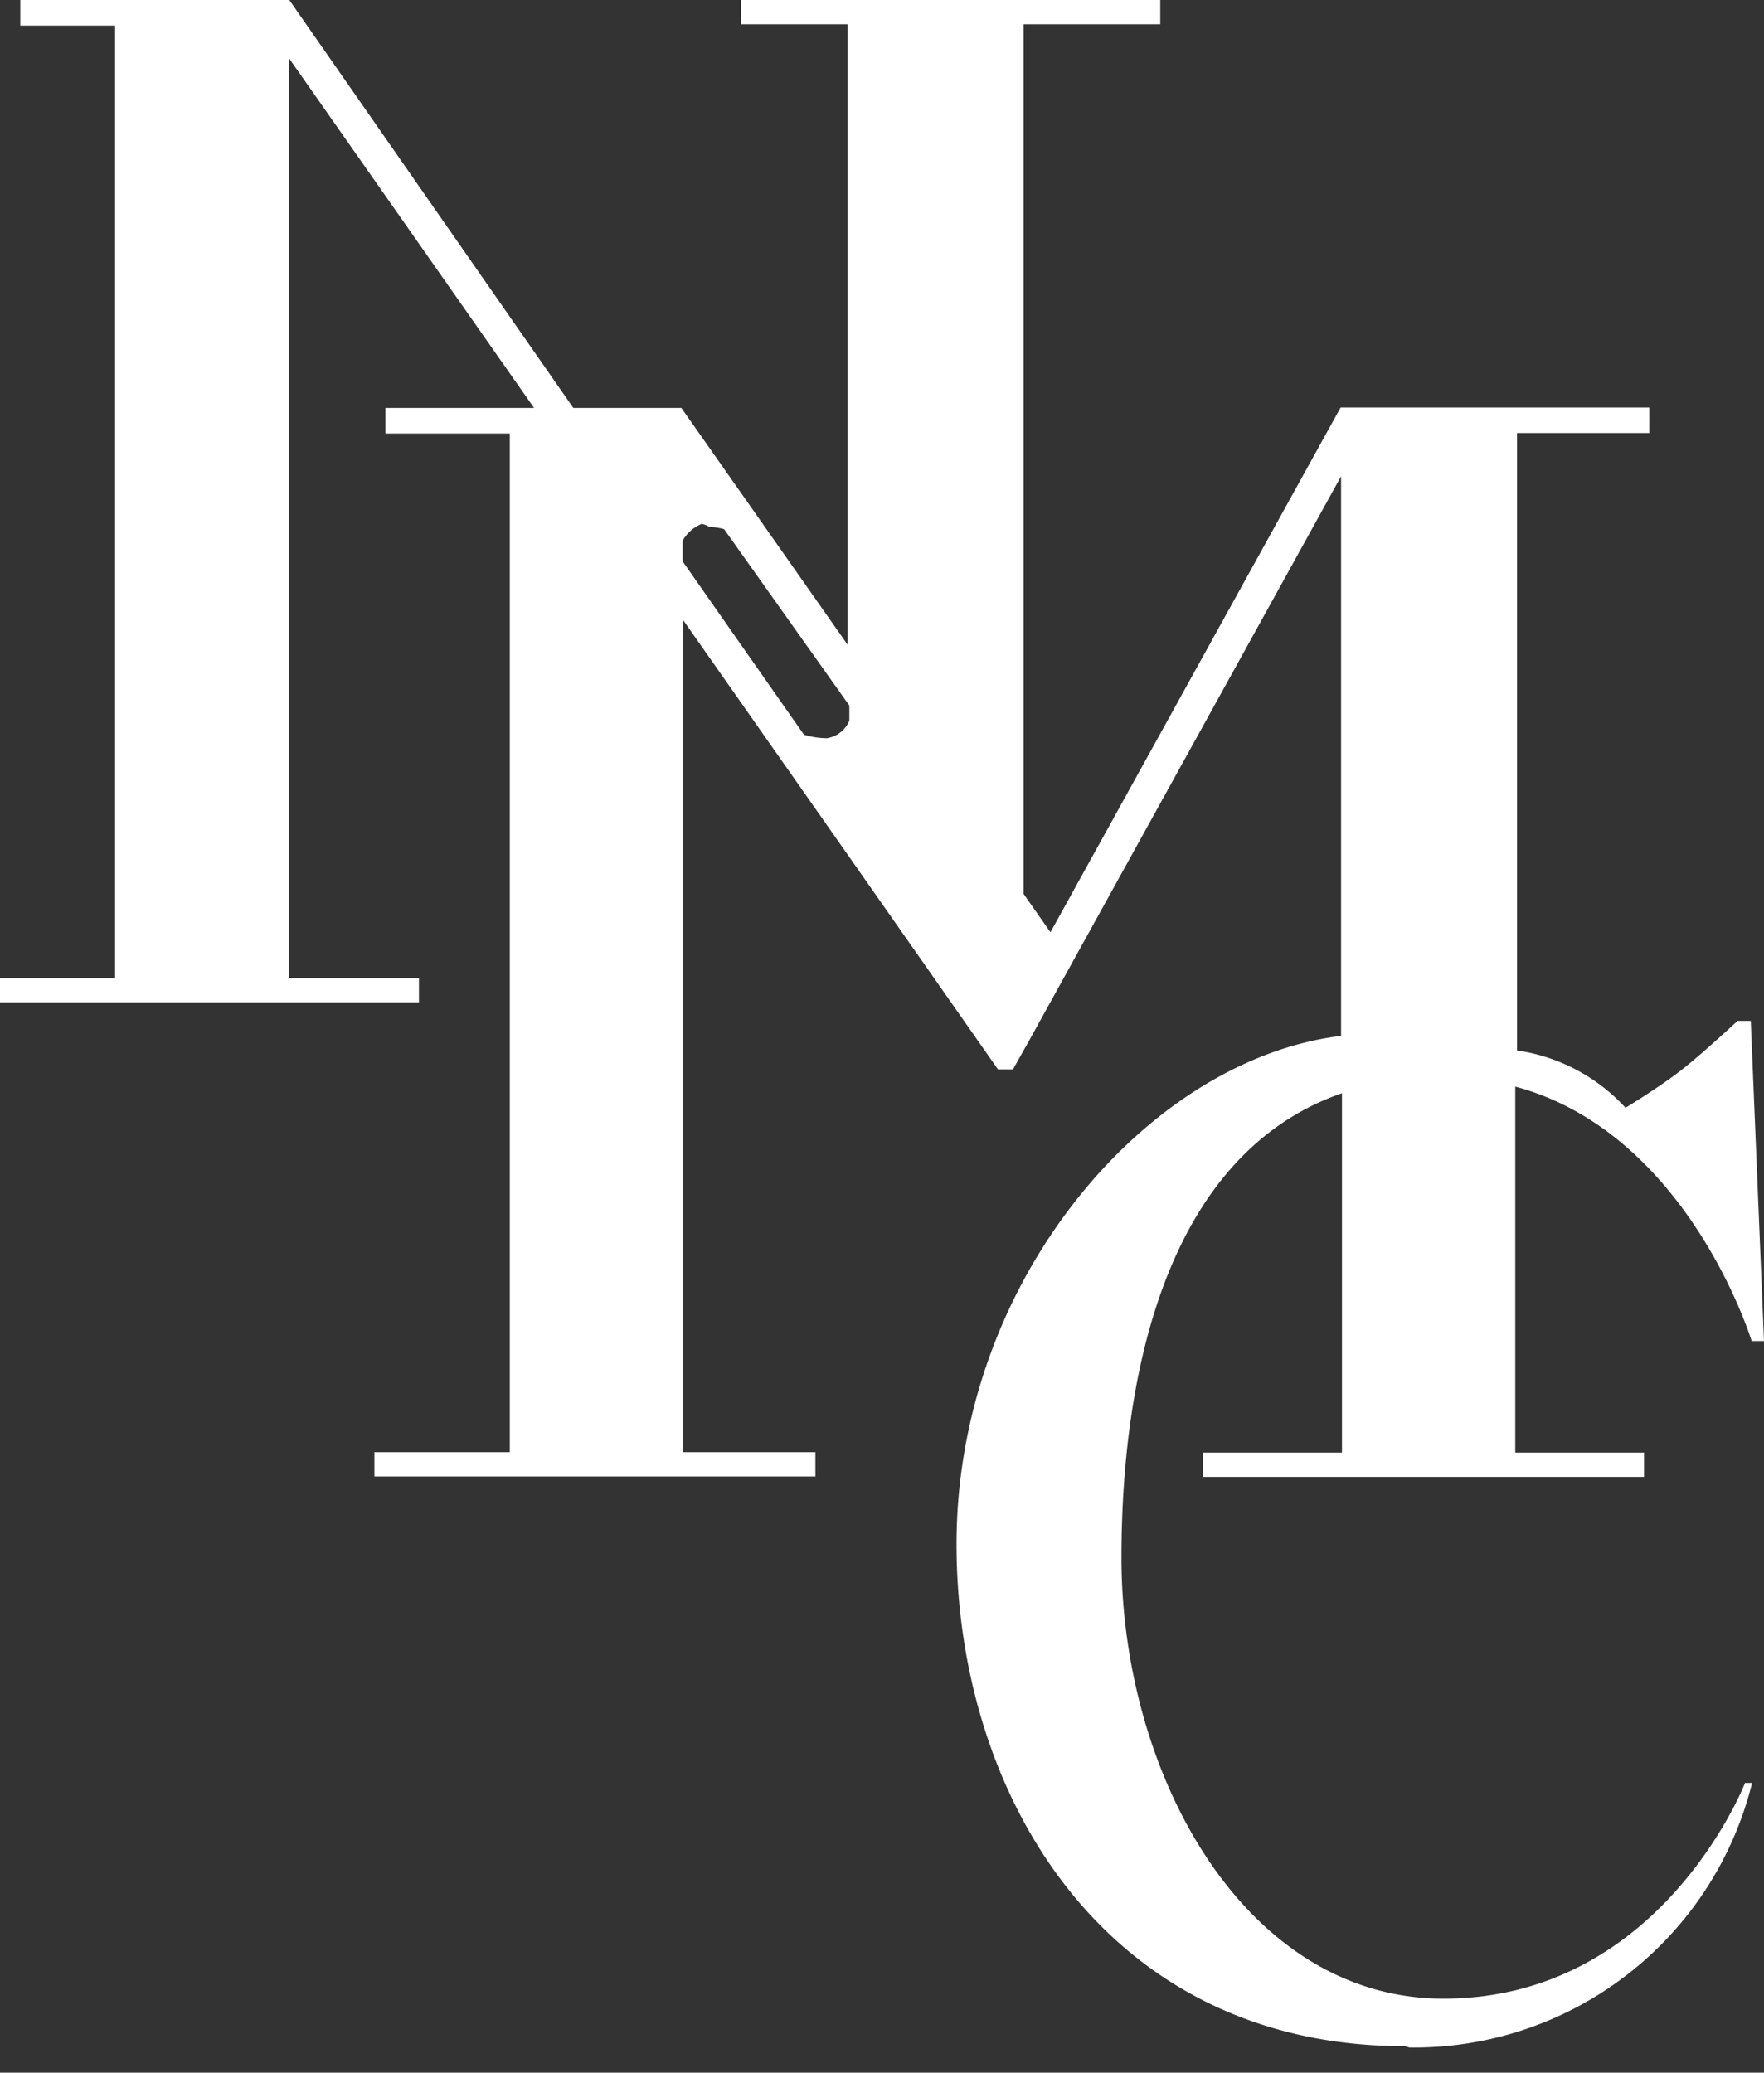 <svg xmlns="http://www.w3.org/2000/svg" width="40" height="47"><rect width="100%" height="100%" fill="#333333" stroke="none"/><path d="M31.86 46.4c-6.81 0-10.17-5.71-10.17-11.38 0-6 4.35-11 8.72-11.53V10.8l-7.07 12.79-.37.66h-.34l-3.36-4.8-3.78-5.39v18.87h3v.55h-10v-.55h3.07V9.83H8.74v-.58h3.37L6.56 1.33v20.85H9.5v.55H0v-.55h2.61V.58H.46V0h6.1L13 9.25h2.45l3.77 5.37V.55H16.8V0h9.51v.55h-3.1v19.72l.61.87 6.58-11.9h7v.58h-3v14a4.15 4.15 0 012.46 1.3s.76-.46 1.26-.85 1.28-1.12 1.28-1.12h.3l.3 7.26h-.28s-1.44-4.72-5.36-5.77v8.3h2.92v.55h-10v-.55h3.15v-8.15c-4 1.39-5 6.41-5 10.53 0 4.86 2.73 9.88 7.14 10 5.06.11 7-4.89 7-4.89h.16a7.9 7.9 0 01-7.77 6zM15.91 11.88a.88.88 0 00-.43.38v.47l2.75 3.93a1.82 1.82 0 00.52.08.66.66 0 00.51-.4V16l-2.84-4a1.26 1.26 0 00-.33-.05.57.57 0 00-.18-.07z" fill="#fff"/></svg>